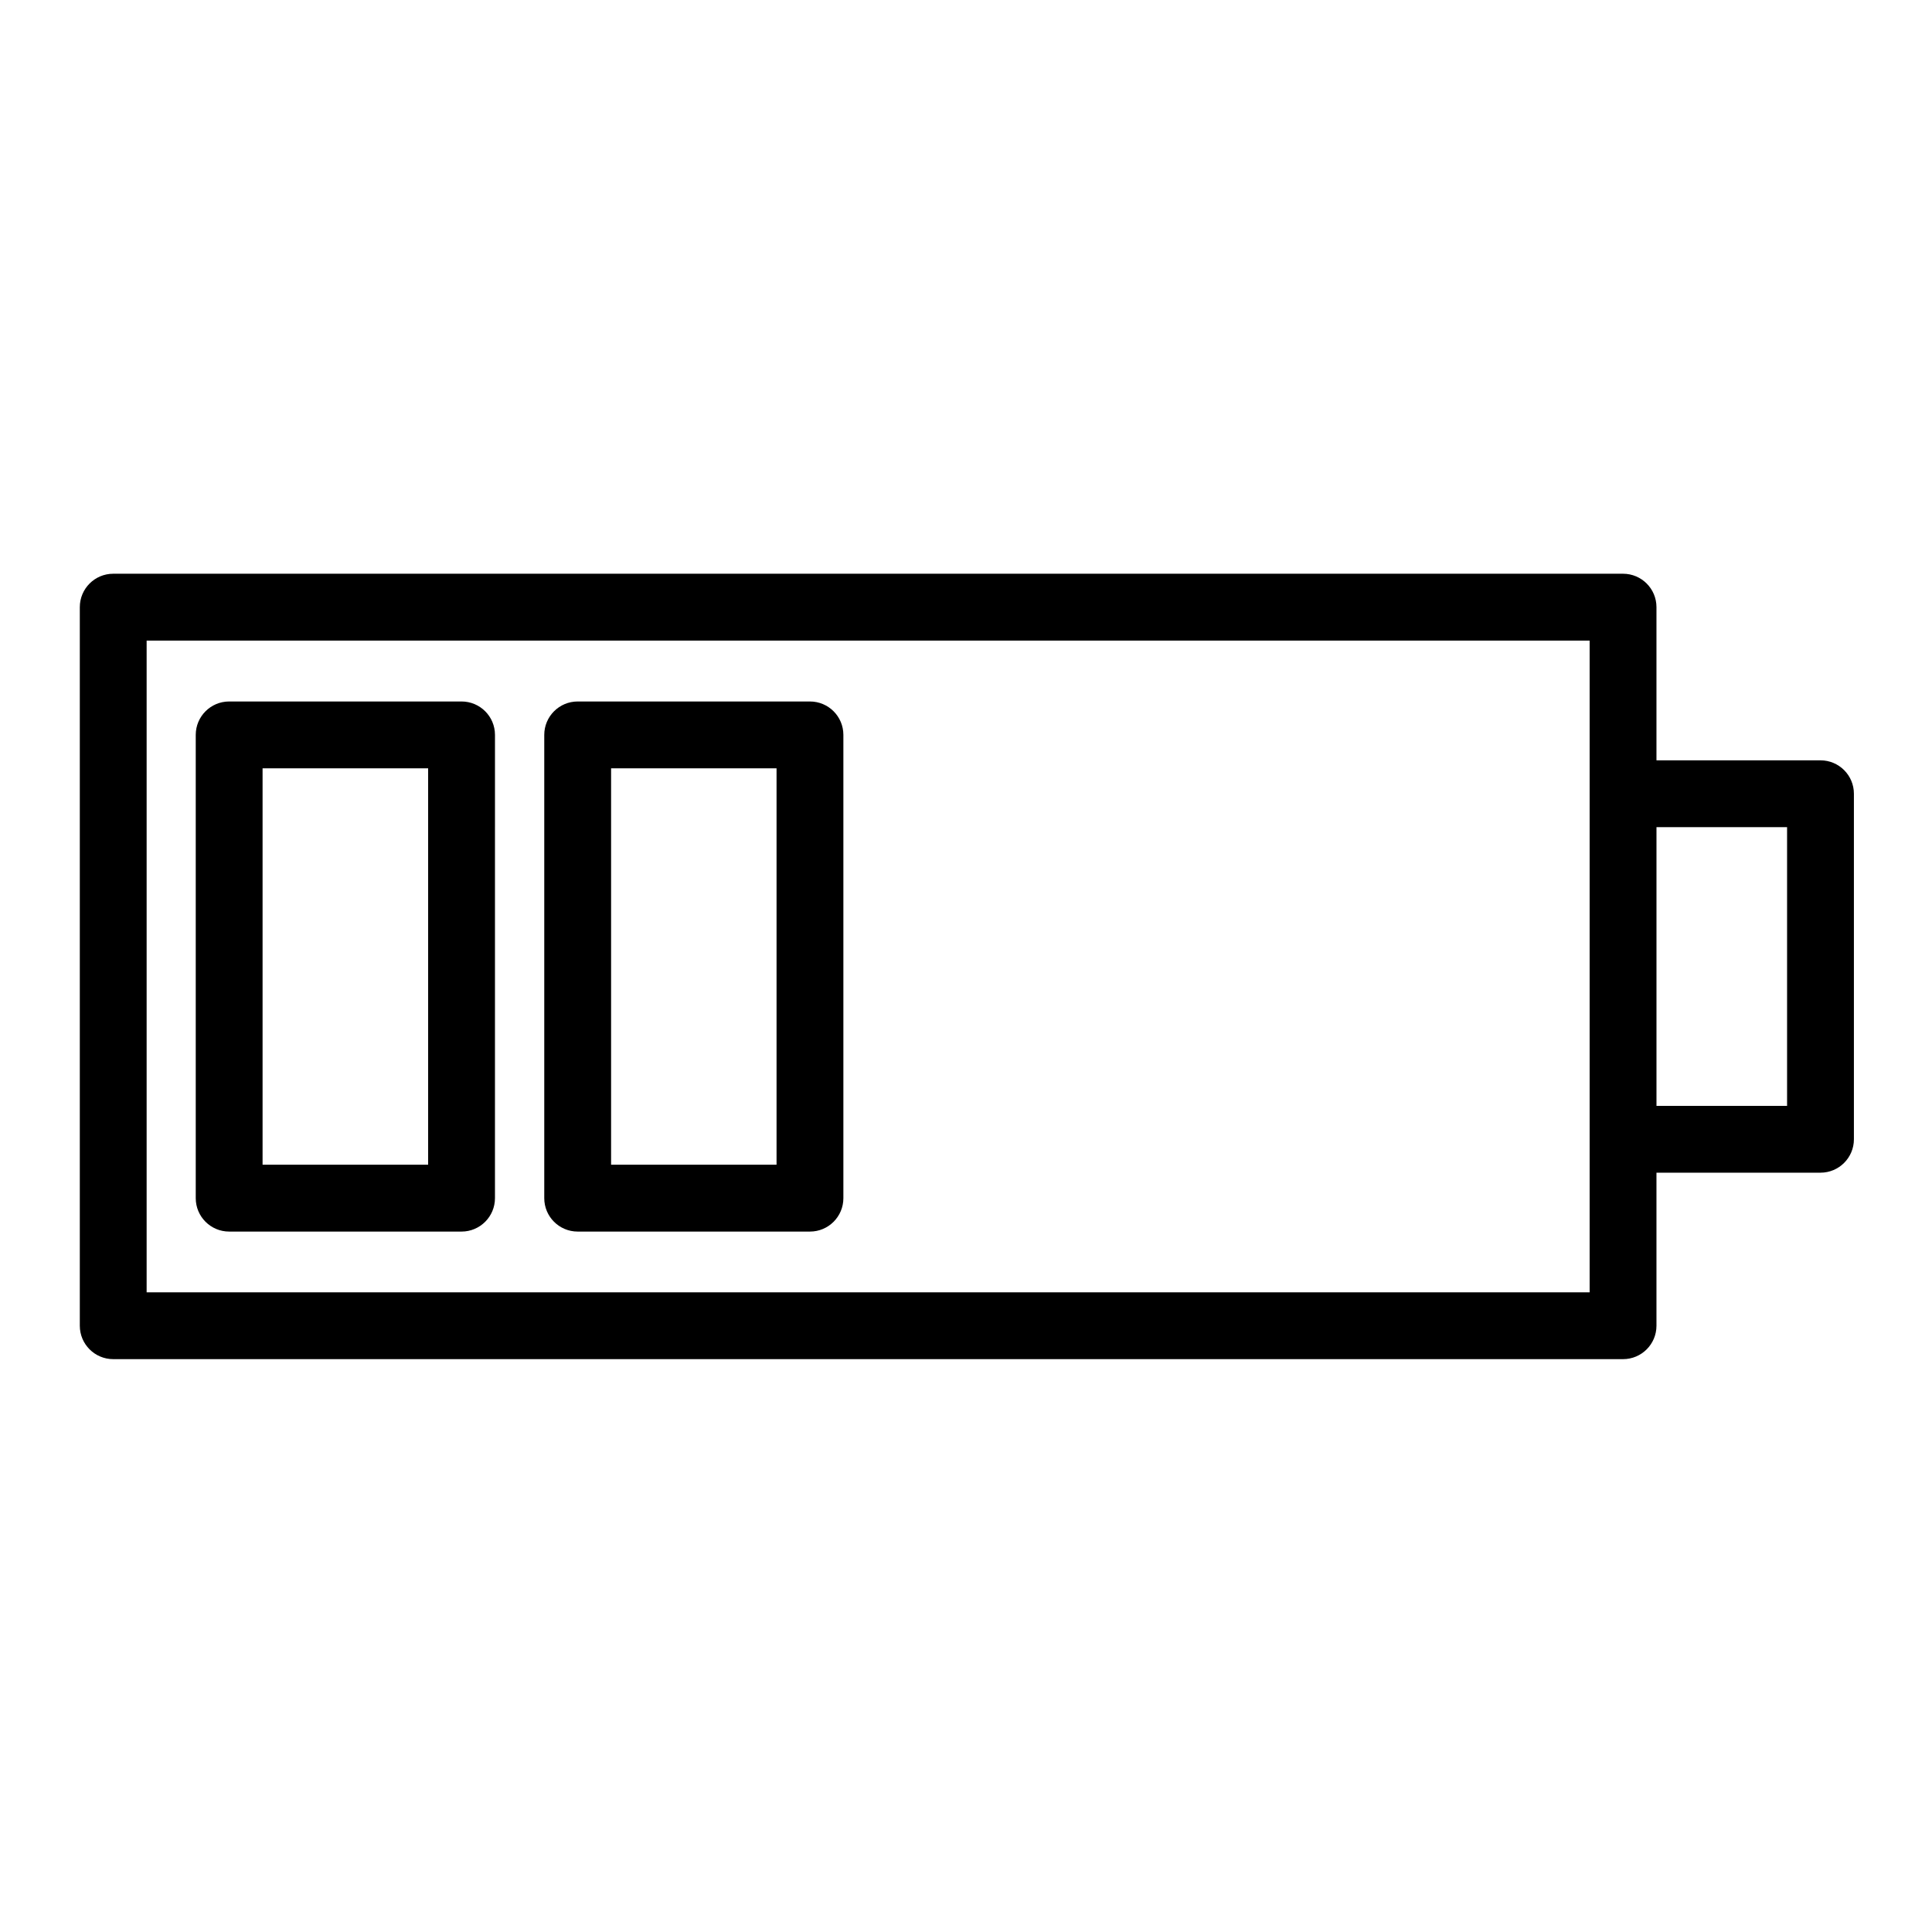 <?xml version="1.0" encoding="UTF-8"?>
<!-- Uploaded to: SVG Repo, www.svgrepo.com, Generator: SVG Repo Mixer Tools -->
<svg fill="#000000" width="800px" height="800px" version="1.1" viewBox="144 144 512 512" xmlns="http://www.w3.org/2000/svg">
 <g>
  <path d="m626.45 345.5h-43.469v-40.598c0-4.891-3.965-8.855-8.855-8.855h-400.12c-4.891 0-8.855 3.965-8.855 8.855v190.43c0 4.891 3.965 8.855 8.855 8.855h400.12c4.891 0 8.855-3.965 8.855-8.855v-40.559h43.469c4.891 0 8.855-3.965 8.855-8.855v-91.566c0-4.891-3.965-8.855-8.855-8.855zm-61.18 140.98h-382.41v-172.72h382.41zm52.324-49.418h-34.609v-73.855h34.609z"/>
  <path d="m204.73 470.38h61.586c4.891 0 8.855-3.965 8.855-8.855l0.004-122.77c0-4.891-3.965-8.855-8.855-8.855h-61.59c-4.891 0-8.855 3.965-8.855 8.855v122.77c0 4.891 3.965 8.855 8.855 8.855zm8.855-122.77h43.875v105.05l-43.875 0.004z"/>
  <path d="m297.09 470.38h61.559c4.891 0 8.855-3.965 8.855-8.855v-122.77c0-4.891-3.965-8.855-8.855-8.855h-61.559c-4.891 0-8.855 3.965-8.855 8.855v122.77c0 4.891 3.961 8.855 8.855 8.855zm8.855-122.77h43.848v105.05h-43.848z"/>
 </g>
</svg>